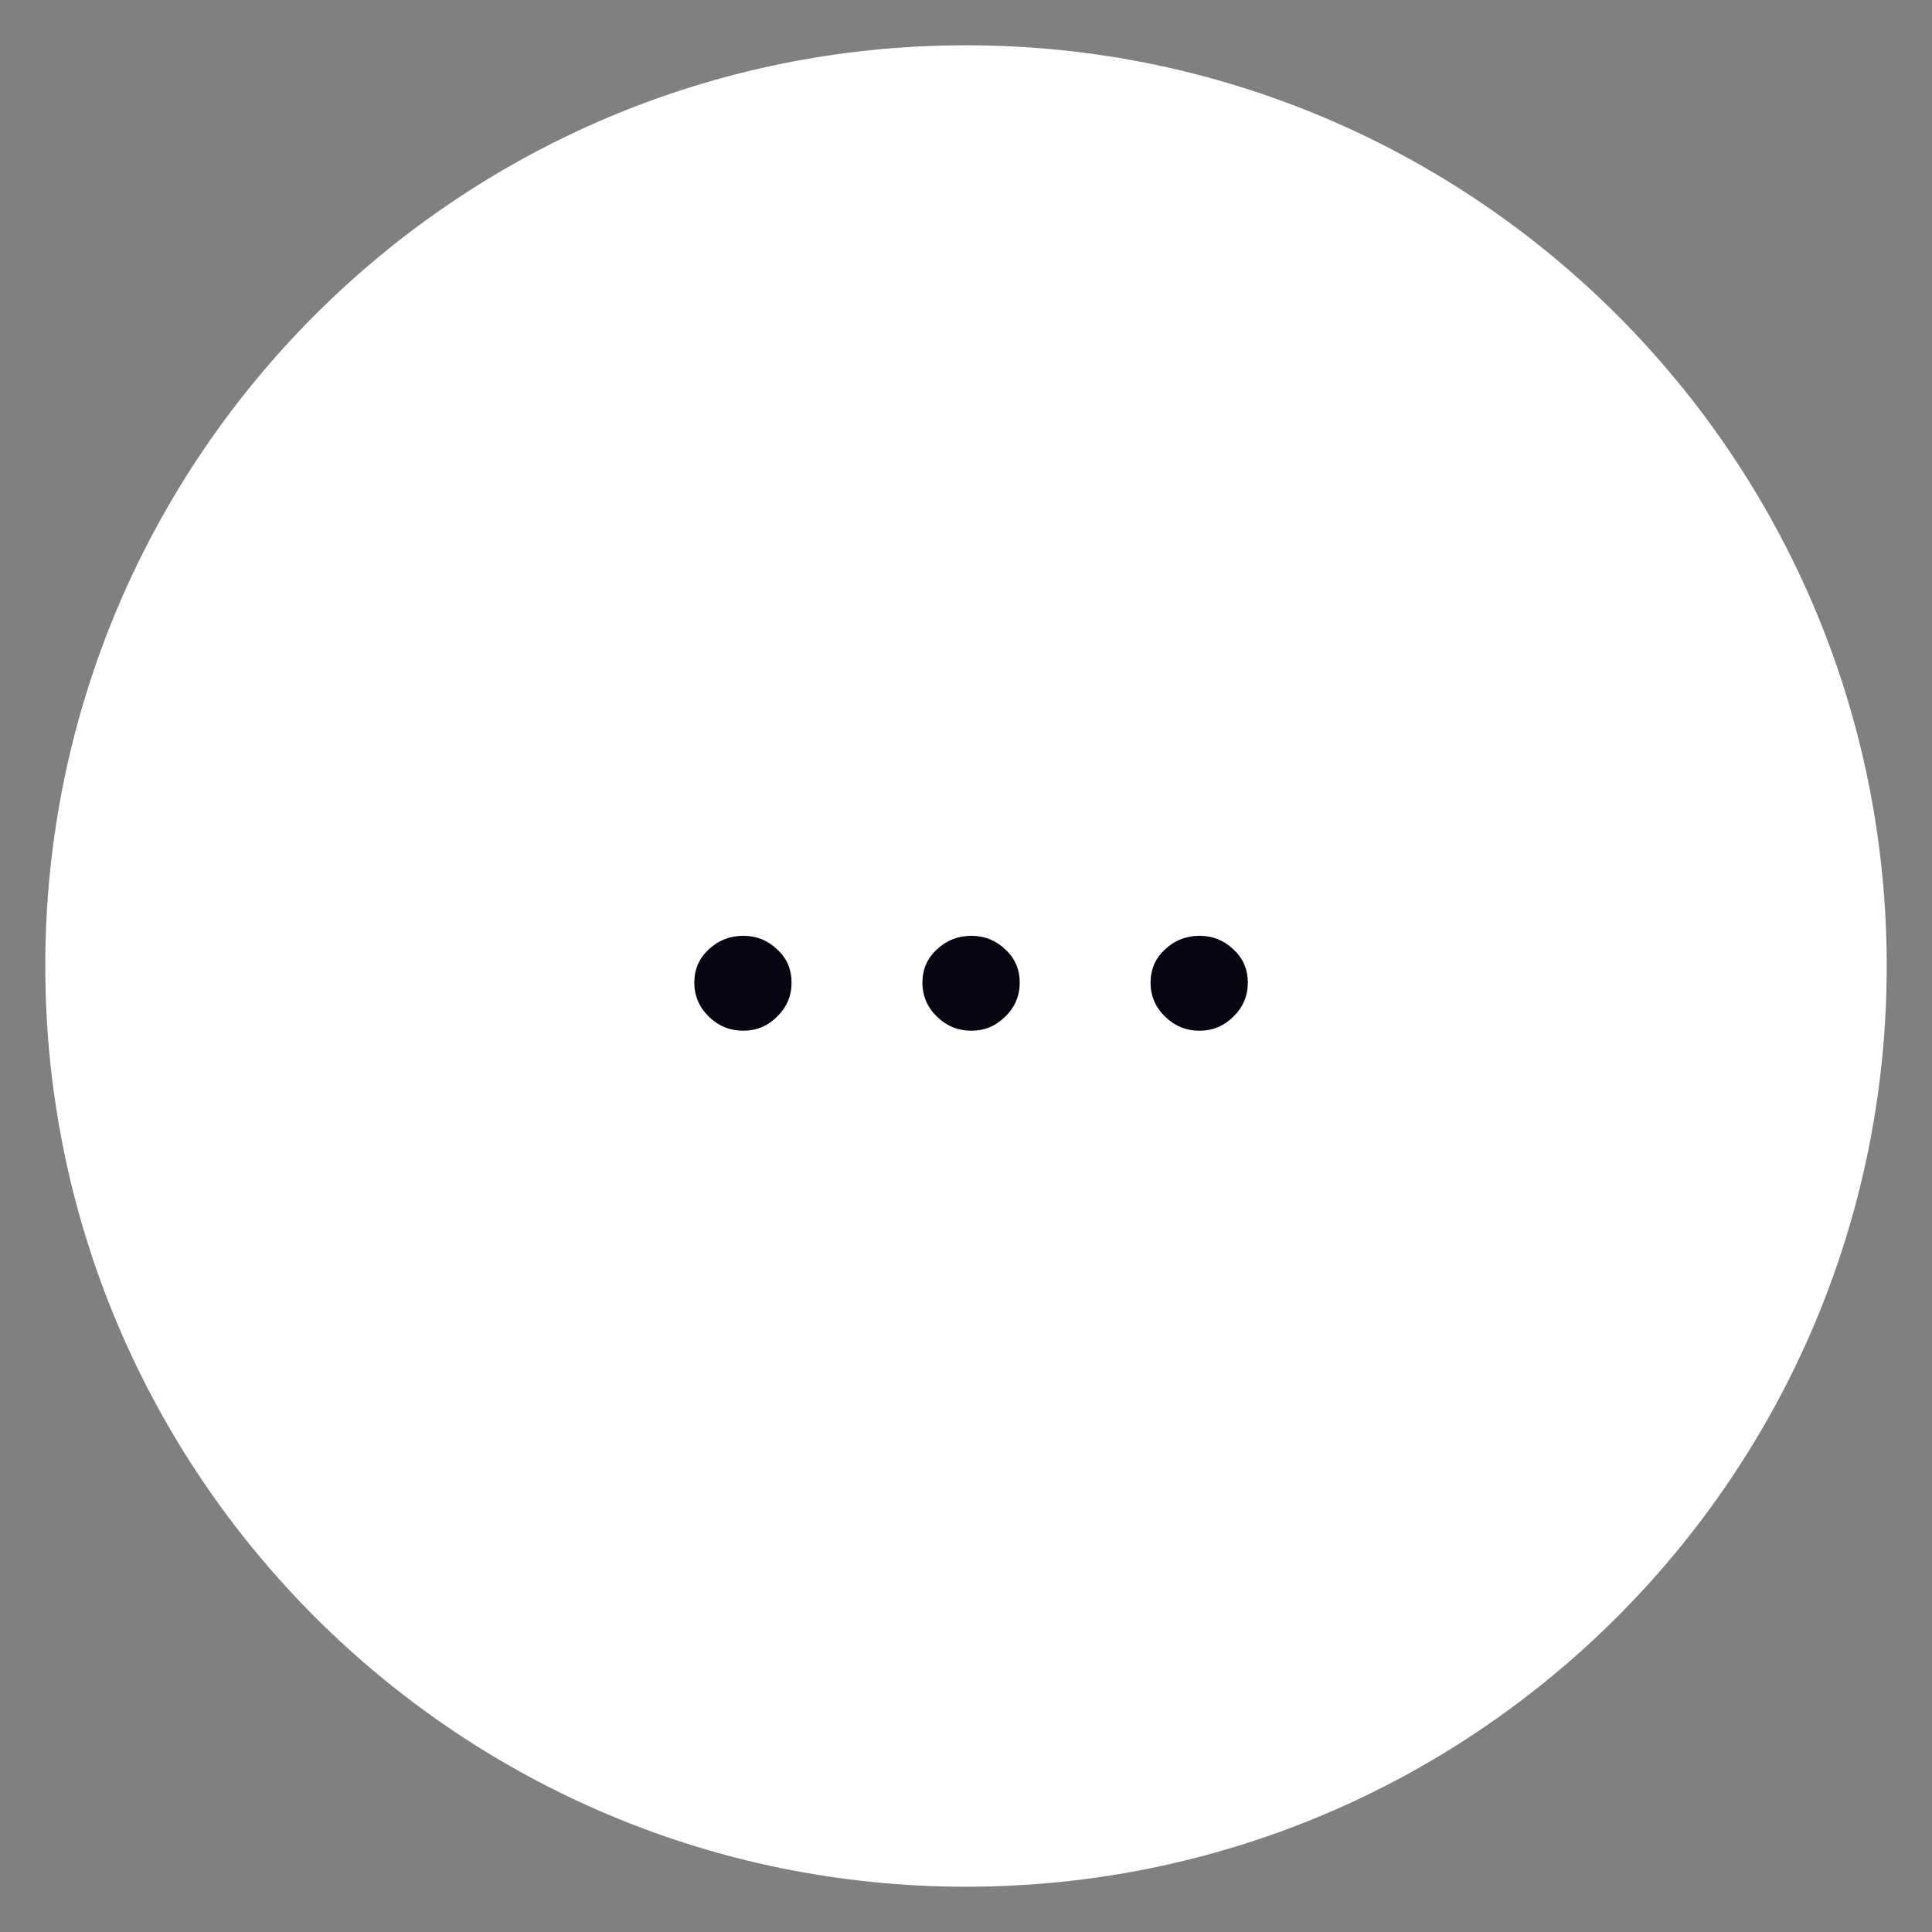 <svg width="32" height="32" viewBox="0 0 32 32" fill="none" xmlns="http://www.w3.org/2000/svg">
<rect x="0" y="0" width="32" height="32" fill="#808080" stroke="none"/>
<path d="M0.75 16C0.75 7.578 7.578 0.75 16 0.75C24.422 0.75 31.25 7.578 31.25 16C31.25 24.422 24.422 31.25 16 31.25C7.578 31.25 0.75 24.422 0.75 16Z" fill="white"/>
<path d="M0.75 16C0.75 7.578 7.578 0.75 16 0.75C24.422 0.75 31.25 7.578 31.25 16C31.25 24.422 24.422 31.25 16 31.25C7.578 31.25 0.75 24.422 0.75 16Z"/>
<path d="M11.5 16.276C11.5 16.055 11.58 15.871 11.739 15.725C11.899 15.575 12.089 15.5 12.31 15.5C12.529 15.5 12.716 15.575 12.872 15.725C13.032 15.871 13.111 16.055 13.111 16.276C13.111 16.494 13.032 16.682 12.872 16.838C12.716 16.994 12.529 17.072 12.31 17.072C12.089 17.072 11.899 16.994 11.739 16.838C11.58 16.682 11.5 16.494 11.5 16.276Z" fill="#050610"/>
<path d="M15.278 16.276C15.278 16.055 15.358 15.871 15.518 15.725C15.677 15.575 15.868 15.5 16.089 15.5C16.307 15.5 16.494 15.575 16.651 15.725C16.81 15.871 16.89 16.055 16.89 16.276C16.89 16.494 16.81 16.682 16.651 16.838C16.494 16.994 16.307 17.072 16.089 17.072C15.868 17.072 15.677 16.994 15.518 16.838C15.358 16.682 15.278 16.494 15.278 16.276Z" fill="#050610"/>
<path d="M19.057 16.276C19.057 16.055 19.137 15.871 19.296 15.725C19.456 15.575 19.646 15.5 19.868 15.5C20.086 15.5 20.273 15.575 20.429 15.725C20.589 15.871 20.668 16.055 20.668 16.276C20.668 16.494 20.589 16.682 20.429 16.838C20.273 16.994 20.086 17.072 19.868 17.072C19.646 17.072 19.456 16.994 19.296 16.838C19.137 16.682 19.057 16.494 19.057 16.276Z" fill="#050610"/>
</svg>
